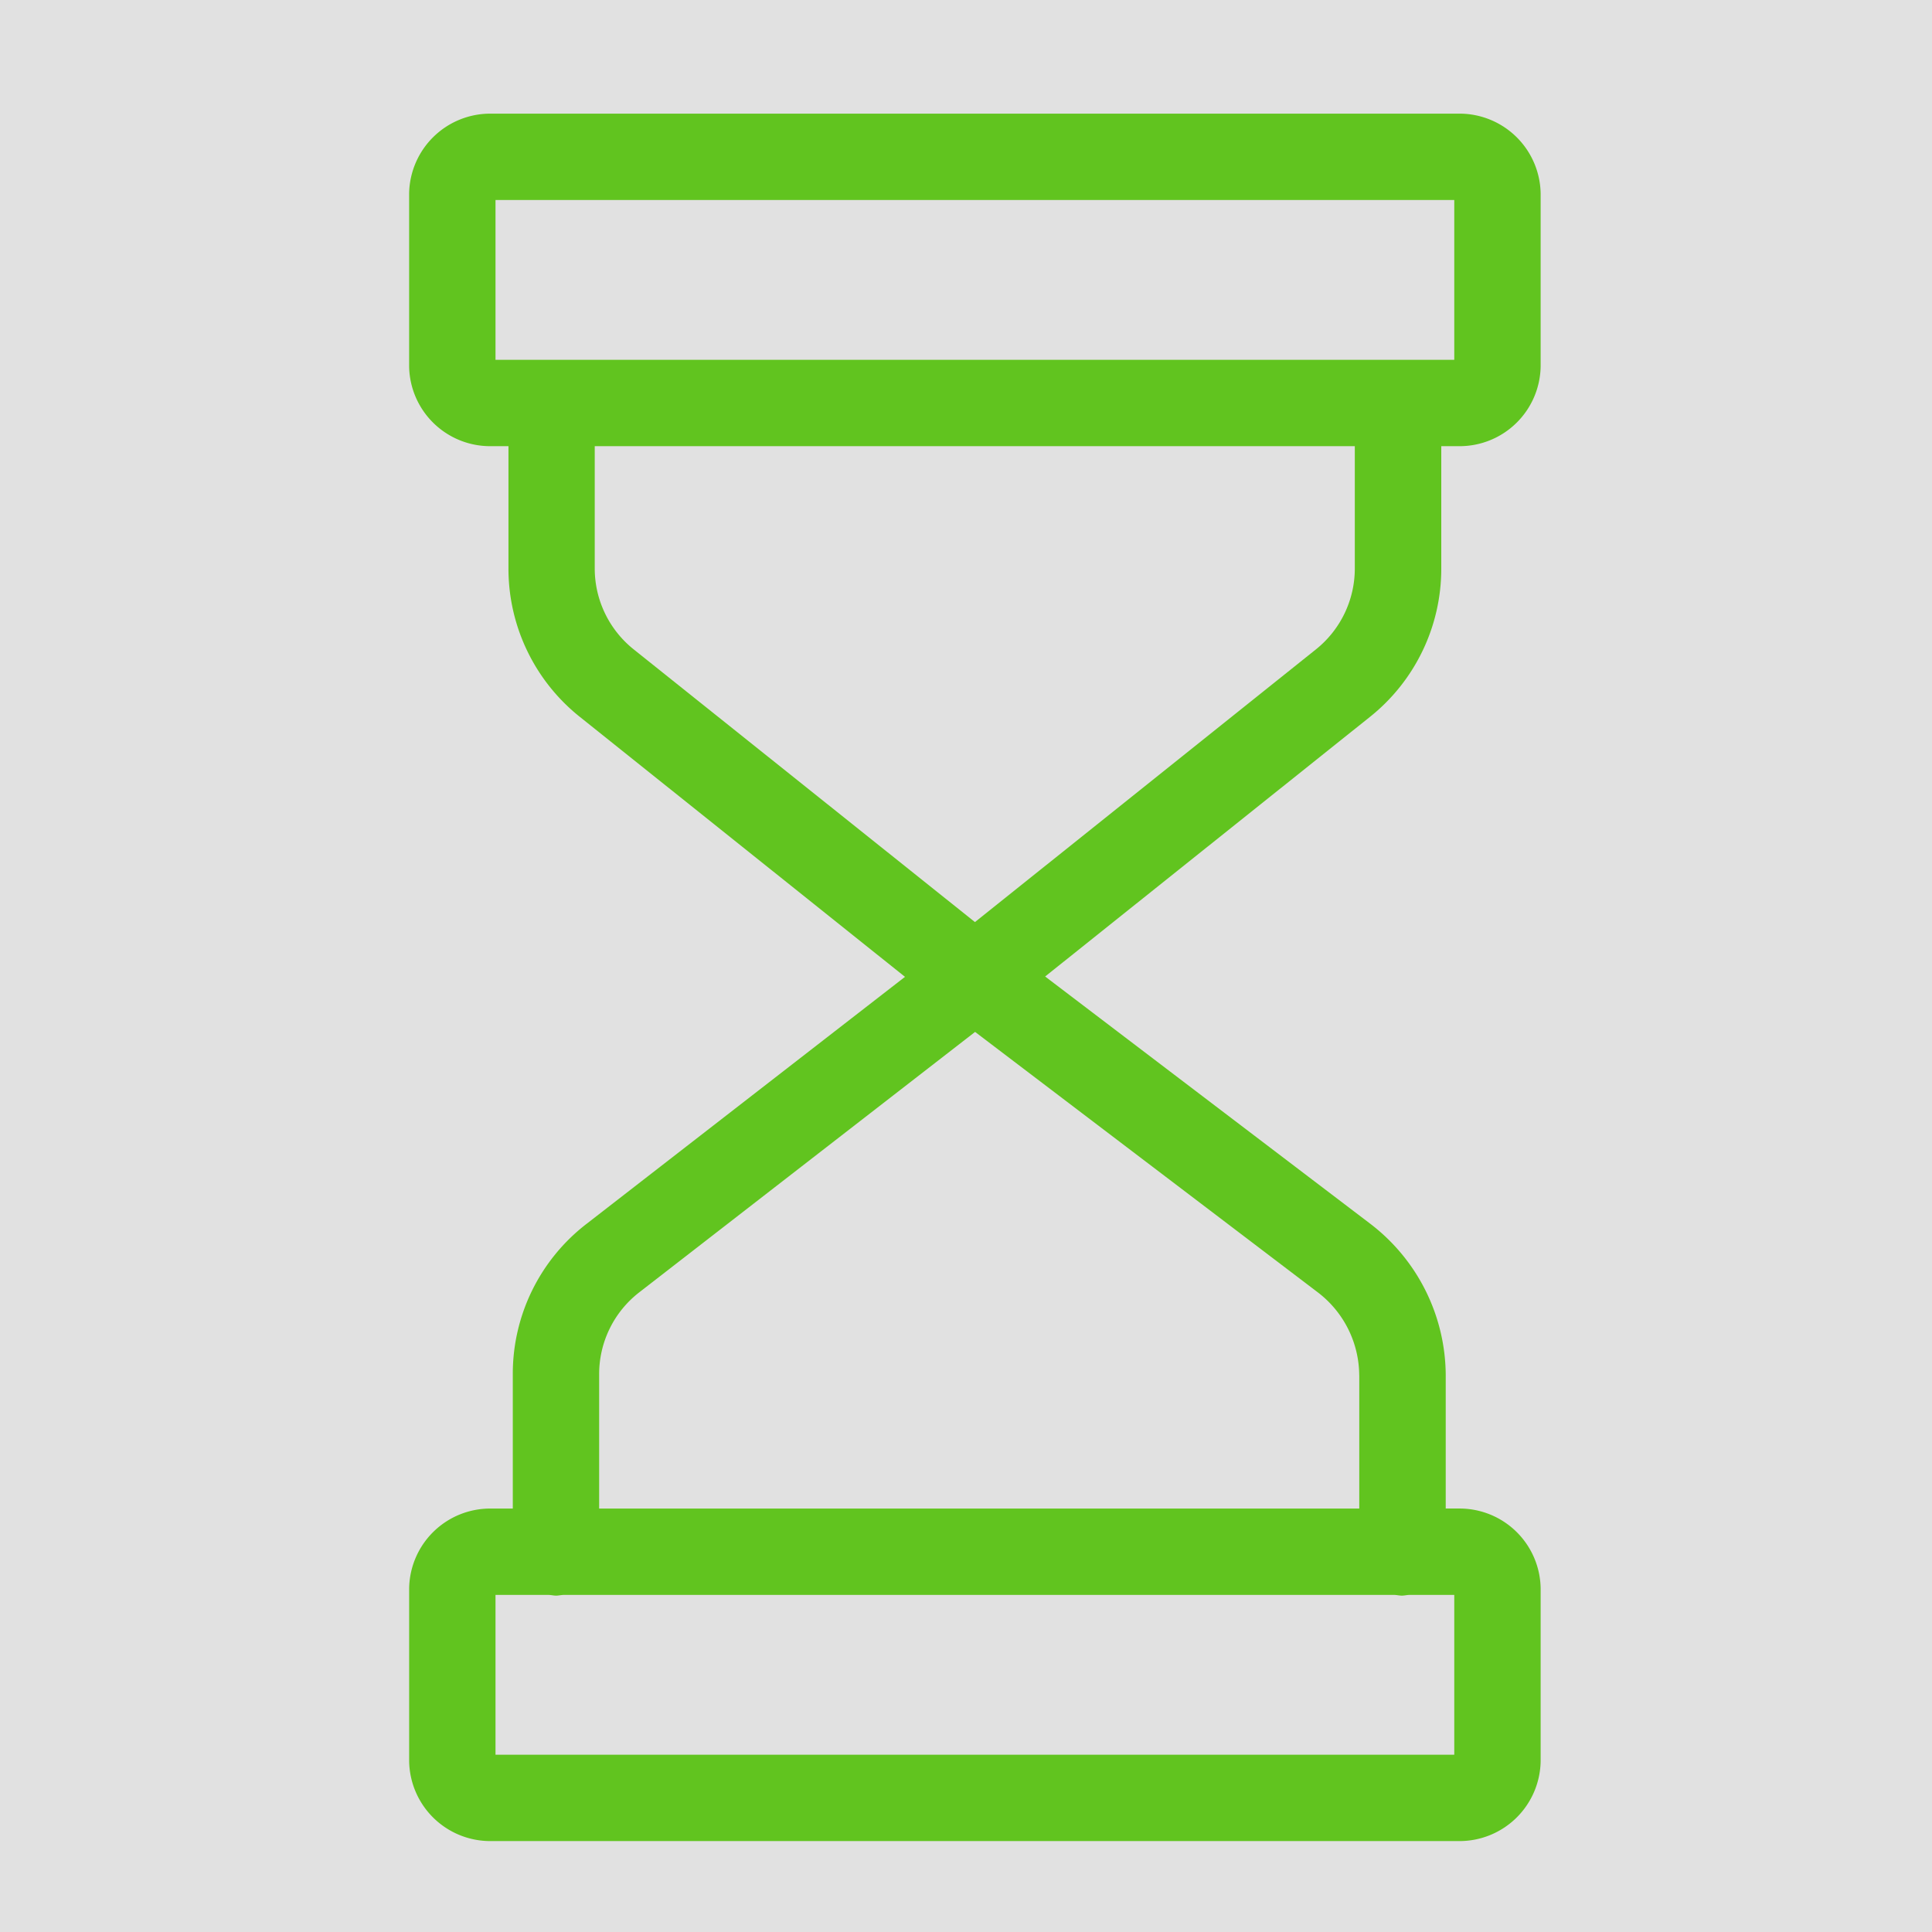 <svg xmlns="http://www.w3.org/2000/svg" width="85" height="85" viewBox="0 0 85 85"><rect x="0" y="0" width="85" height="85" fill="#333333" stroke="none"/><g id="Group_12" data-name="Group 12" transform="translate(-330 -491)"><rect id="Rectangle_2" data-name="Rectangle 2" width="85" height="85" transform="translate(330 491)" fill="#fff" opacity="0.85"></rect><path id="time" d="M39.828,20.008V14.63h.794A3.567,3.567,0,0,0,44.2,11.117v-7.6A3.572,3.572,0,0,0,40.622,0H-2.006A3.571,3.571,0,0,0-5.582,3.519v7.6A3.567,3.567,0,0,0-2.006,14.63h.794v5.378A8.343,8.343,0,0,0,1.94,26.549L16.234,37.977,2.221,48.847a8.322,8.322,0,0,0-3.242,6.618V61.37h-.984a3.567,3.567,0,0,0-3.576,3.513v7.6A3.571,3.571,0,0,0-2.006,76H40.622A3.572,3.572,0,0,0,44.2,72.482v-7.6a3.567,3.567,0,0,0-3.576-3.513h-.6V55.5A8.432,8.432,0,0,0,36.7,48.837L22.4,37.962,36.679,26.549a8.339,8.339,0,0,0,3.149-6.54ZM-1.782,3.8H40.4v7.03H-1.782ZM40.4,72.2H-1.782V65.17H.55c.109,0,.22.031.334.031s.226-.031.335-.031H37.759c.109,0,.22.031.334.031s.226-.031.334-.031H40.4Zm-4.18-16.7V61.37H2.778V55.465a4.548,4.548,0,0,1,1.774-3.615L19.318,40.4,34.4,51.861A4.615,4.615,0,0,1,36.218,55.5ZM34.3,23.581,19.312,35.568l-15-11.987a4.558,4.558,0,0,1-1.728-3.573V14.63h33.44v5.378A4.559,4.559,0,0,1,34.3,23.581Zm0,0" transform="translate(353.582 496)" fill="#61c41f"></path></g></svg>